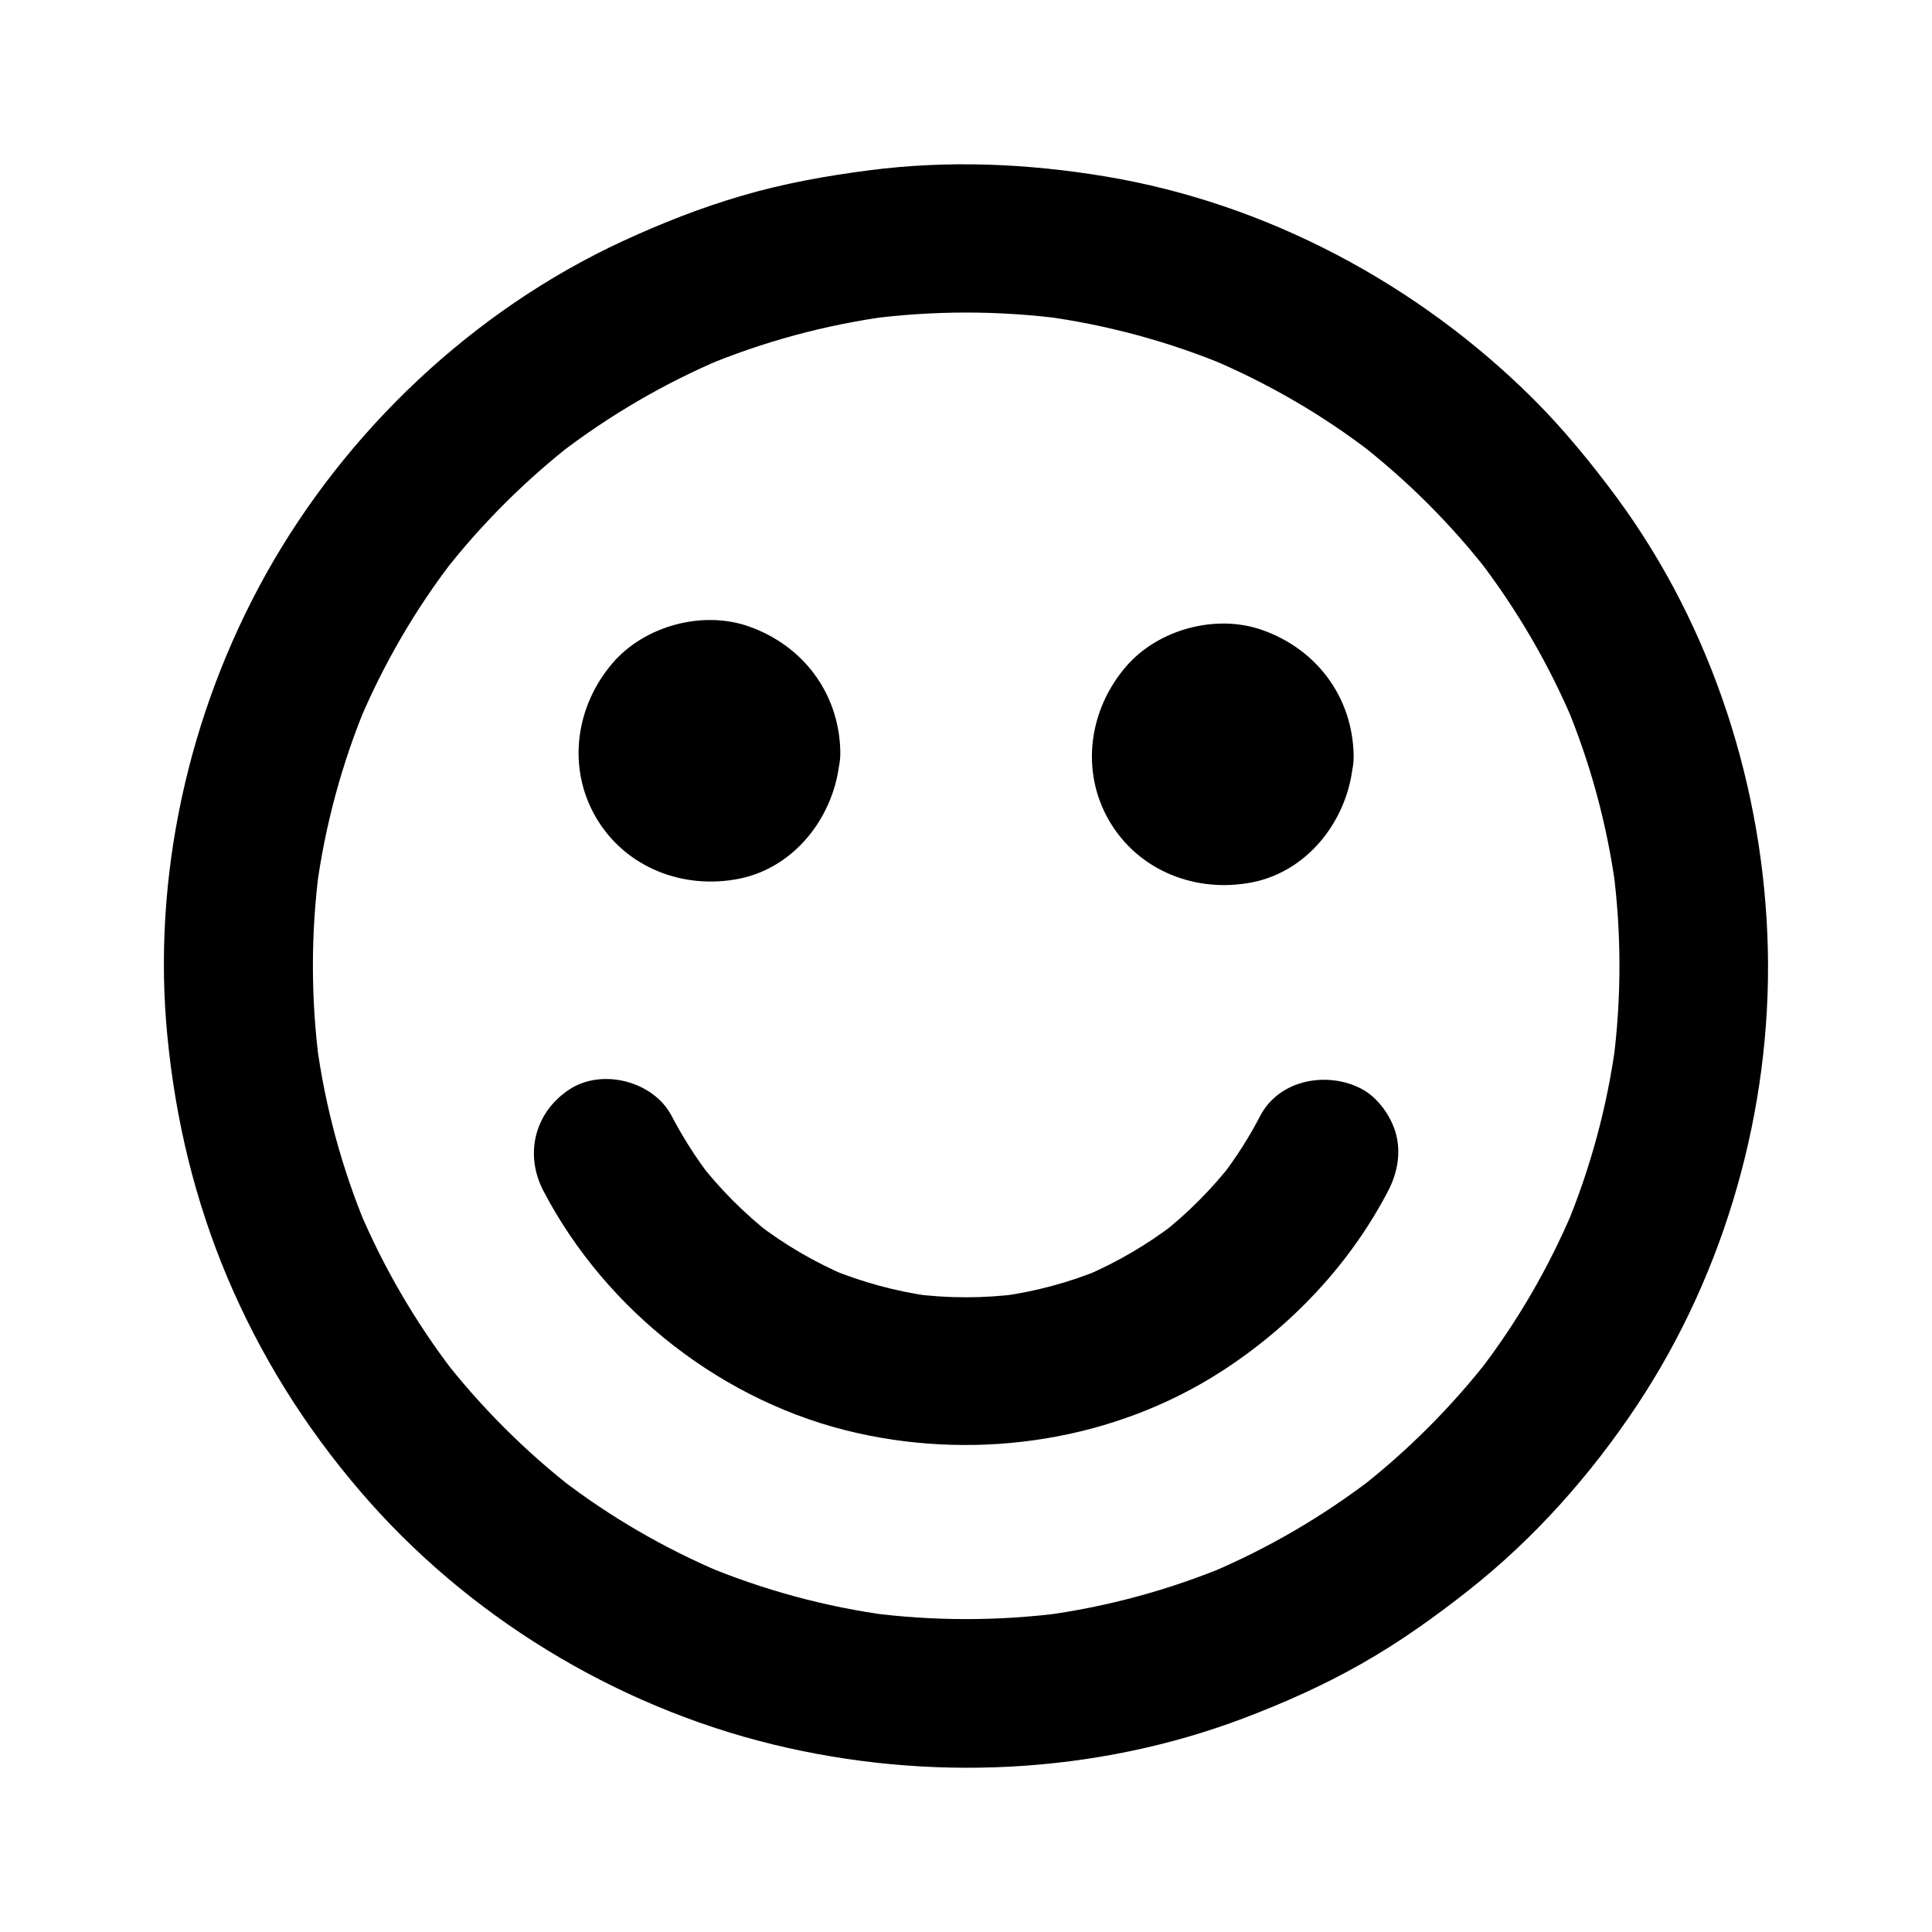 <?xml version="1.0" encoding="UTF-8"?>
<!-- Uploaded to: ICON Repo, www.svgrepo.com, Generator: ICON Repo Mixer Tools -->
<svg fill="#000000" width="800px" height="800px" version="1.1" viewBox="144 144 512 512" xmlns="http://www.w3.org/2000/svg">
 <g>
  <path d="m522.46 277.54c5.953 5.953 11.465 12.25 16.629 18.895-1.031-1.328-2.066-2.656-3.102-3.984 10.035 13.137 18.402 27.453 24.848 42.656-0.641-1.574-1.328-3.148-1.969-4.723 6.594 15.742 11.07 32.273 13.332 49.152-0.246-1.723-0.492-3.492-0.688-5.215 2.215 17.023 2.215 34.242 0 51.266 0.246-1.723 0.492-3.492 0.688-5.215-2.262 16.875-6.742 33.406-13.332 49.152 0.641-1.574 1.328-3.148 1.969-4.723-6.445 15.203-14.762 29.57-24.848 42.656 1.031-1.328 2.066-2.656 3.102-3.984-10.281 13.285-22.238 25.238-35.523 35.523 1.328-1.031 2.656-2.066 3.984-3.102-13.137 10.035-27.453 18.402-42.656 24.848 1.574-0.641 3.148-1.328 4.723-1.969-15.742 6.594-32.273 11.07-49.152 13.332 1.723-0.246 3.492-0.492 5.215-0.688-17.023 2.215-34.242 2.215-51.266 0 1.723 0.246 3.492 0.492 5.215 0.688-16.875-2.262-33.406-6.742-49.152-13.332 1.574 0.641 3.148 1.328 4.723 1.969-15.203-6.445-29.57-14.762-42.656-24.848 1.328 1.031 2.656 2.066 3.984 3.102-13.285-10.281-25.238-22.238-35.523-35.523 1.031 1.328 2.066 2.656 3.102 3.984-10.035-13.137-18.402-27.453-24.848-42.656 0.641 1.574 1.328 3.148 1.969 4.723-6.594-15.742-11.07-32.273-13.332-49.152 0.246 1.723 0.492 3.492 0.688 5.215-2.215-17.023-2.215-34.242 0-51.266-0.246 1.723-0.492 3.492-0.688 5.215 2.262-16.875 6.742-33.406 13.332-49.152-0.641 1.574-1.328 3.148-1.969 4.723 6.445-15.203 14.762-29.57 24.848-42.656-1.031 1.328-2.066 2.656-3.102 3.984 10.281-13.285 22.238-25.238 35.523-35.523-1.328 1.031-2.656 2.066-3.984 3.102 13.137-10.035 27.453-18.402 42.656-24.848-1.574 0.641-3.148 1.328-4.723 1.969 15.742-6.594 32.273-11.07 49.152-13.332-1.723 0.246-3.492 0.492-5.215 0.688 17.023-2.215 34.242-2.215 51.266 0-1.723-0.246-3.492-0.492-5.215-0.688 16.875 2.262 33.406 6.742 49.152 13.332-1.574-0.641-3.148-1.328-4.723-1.969 15.203 6.445 29.57 14.762 42.656 24.848-1.328-1.031-2.656-2.066-3.984-3.102 6.644 5.164 12.941 10.676 18.895 16.629 7.281 7.281 20.613 7.824 27.848 0 7.184-7.824 7.773-20.074 0-27.848-30.602-30.453-70.699-51.855-113.41-58.941-20.762-3.445-41.625-4.328-62.535-1.625-11.414 1.477-22.68 3.492-33.75 6.742-10.824 3.148-21.402 7.332-31.637 12.055-39.508 18.301-73.211 50.137-94.414 88.066-20.664 37-30.355 80.641-26.176 122.9 2.164 21.992 7.231 43.098 15.793 63.469 8.758 20.762 20.516 39.605 35.227 56.777 28.191 32.965 67.305 56.875 109.42 67.156 40.984 9.988 85.312 8.02 124.87-6.988 10.629-4.035 21.008-8.66 30.898-14.27 10.184-5.758 19.633-12.496 28.781-19.73 17.367-13.727 32.227-30.504 44.43-48.855 23.469-35.324 35.672-78.473 34.688-120.88-0.984-42.559-14.66-85.215-39.949-119.61-6.84-9.25-14.121-18.156-22.238-26.273-7.281-7.281-20.664-7.824-27.848 0-7.234 7.875-7.777 20.078-0.004 27.852z"/>
  <path d="m327.33 343.07c0 0.688-0.051 1.379-0.148 2.016 0.246-1.723 0.492-3.492 0.688-5.215-0.195 1.328-0.543 2.559-1.031 3.836 0.641-1.574 1.328-3.148 1.969-4.723-0.543 1.18-1.18 2.262-1.969 3.344 1.031-1.328 2.066-2.656 3.102-3.984-0.836 1.031-1.723 1.918-2.707 2.707 1.328-1.031 2.656-2.066 3.984-3.102-1.031 0.789-2.164 1.426-3.344 1.969 1.574-0.641 3.148-1.328 4.723-1.969-1.23 0.492-2.508 0.836-3.836 1.031 1.723-0.246 3.492-0.492 5.215-0.688-1.379 0.148-2.707 0.148-4.082 0 1.723 0.246 3.492 0.492 5.215 0.688-1.328-0.195-2.559-0.543-3.836-1.031 1.574 0.641 3.148 1.328 4.723 1.969-1.18-0.543-2.262-1.18-3.344-1.969 1.328 1.031 2.656 2.066 3.984 3.102-1.031-0.836-1.918-1.723-2.707-2.707 1.031 1.328 2.066 2.656 3.102 3.984-0.789-1.031-1.426-2.164-1.969-3.344 0.641 1.574 1.328 3.148 1.969 4.723-0.492-1.23-0.836-2.508-1.031-3.836 0.246 1.723 0.492 3.492 0.688 5.215-0.148-1.379-0.148-2.707 0-4.082-0.246 1.723-0.492 3.492-0.688 5.215 0.195-1.328 0.543-2.559 1.031-3.836-0.641 1.574-1.328 3.148-1.969 4.723 0.543-1.18 1.18-2.262 1.969-3.344-1.031 1.328-2.066 2.656-3.102 3.984 0.836-1.031 1.723-1.918 2.707-2.707-1.328 1.031-2.656 2.066-3.984 3.102 1.031-0.789 2.164-1.426 3.344-1.969-1.574 0.641-3.148 1.328-4.723 1.969 1.23-0.492 2.508-0.836 3.836-1.031-1.723 0.246-3.492 0.492-5.215 0.688 1.379-0.148 2.707-0.148 4.082 0-1.723-0.246-3.492-0.492-5.215-0.688 1.328 0.195 2.559 0.543 3.836 1.031-1.574-0.641-3.148-1.328-4.723-1.969 1.18 0.543 2.262 1.18 3.344 1.969-1.328-1.031-2.656-2.066-3.984-3.102 1.031 0.836 1.918 1.723 2.707 2.707-1.031-1.328-2.066-2.656-3.102-3.984 0.789 1.031 1.426 2.164 1.969 3.344-0.641-1.574-1.328-3.148-1.969-4.723 0.492 1.23 0.836 2.508 1.031 3.836-0.246-1.723-0.492-3.492-0.688-5.215 0.102 0.688 0.148 1.379 0.148 2.066 0.098 5.117 2.117 10.281 5.758 13.922 3.394 3.394 9.004 6.004 13.922 5.758 10.48-0.492 19.926-8.66 19.68-19.68-0.344-15.352-9.84-27.996-24.254-33.062-12.301-4.328-27.652-0.148-36.113 9.742-9.789 11.414-12.102 27.652-4.379 40.887 7.773 13.285 23.074 19.188 37.934 16.234 15.742-3.148 26.422-18.254 26.766-33.75 0.246-10.281-9.199-20.172-19.68-19.68-10.773 0.441-19.387 8.609-19.633 19.629z"/>
  <path d="m463.37 344.01c0 0.688-0.051 1.379-0.148 2.016 0.246-1.723 0.492-3.492 0.688-5.215-0.195 1.328-0.543 2.559-1.031 3.836 0.641-1.574 1.328-3.148 1.969-4.723-0.543 1.18-1.18 2.262-1.969 3.344 1.031-1.328 2.066-2.656 3.102-3.984-0.836 1.031-1.723 1.918-2.707 2.707 1.328-1.031 2.656-2.066 3.984-3.102-1.031 0.789-2.164 1.426-3.344 1.969 1.574-0.641 3.148-1.328 4.723-1.969-1.23 0.492-2.508 0.836-3.836 1.031 1.723-0.246 3.492-0.492 5.215-0.688-1.379 0.148-2.707 0.148-4.082 0 1.723 0.246 3.492 0.492 5.215 0.688-1.328-0.195-2.559-0.543-3.836-1.031 1.574 0.641 3.148 1.328 4.723 1.969-1.18-0.543-2.262-1.18-3.344-1.969 1.328 1.031 2.656 2.066 3.984 3.102-1.031-0.836-1.918-1.723-2.707-2.707 1.031 1.328 2.066 2.656 3.102 3.984-0.789-1.031-1.426-2.164-1.969-3.344 0.641 1.574 1.328 3.148 1.969 4.723-0.492-1.23-0.836-2.508-1.031-3.836 0.246 1.723 0.492 3.492 0.688 5.215-0.148-1.379-0.148-2.707 0-4.082-0.246 1.723-0.492 3.492-0.688 5.215 0.195-1.328 0.543-2.559 1.031-3.836-0.641 1.574-1.328 3.148-1.969 4.723 0.543-1.18 1.18-2.262 1.969-3.344-1.031 1.328-2.066 2.656-3.102 3.984 0.836-1.031 1.723-1.918 2.707-2.707-1.328 1.031-2.656 2.066-3.984 3.102 1.031-0.789 2.164-1.426 3.344-1.969-1.574 0.641-3.148 1.328-4.723 1.969 1.23-0.492 2.508-0.836 3.836-1.031-1.723 0.246-3.492 0.492-5.215 0.688 1.379-0.148 2.707-0.148 4.082 0-1.723-0.246-3.492-0.492-5.215-0.688 1.328 0.195 2.559 0.543 3.836 1.031-1.574-0.641-3.148-1.328-4.723-1.969 1.18 0.543 2.262 1.18 3.344 1.969-1.328-1.031-2.656-2.066-3.984-3.102 1.031 0.836 1.918 1.723 2.707 2.707-1.031-1.328-2.066-2.656-3.102-3.984 0.789 1.031 1.426 2.164 1.969 3.344-0.641-1.574-1.328-3.148-1.969-4.723 0.492 1.23 0.836 2.508 1.031 3.836-0.246-1.723-0.492-3.492-0.688-5.215 0.102 0.738 0.148 1.379 0.148 2.066 0.098 5.117 2.117 10.281 5.758 13.922 3.394 3.394 9.004 6.004 13.922 5.758 10.48-0.492 19.926-8.66 19.68-19.68-0.344-15.352-9.84-27.996-24.254-33.062-12.301-4.328-27.652-0.148-36.113 9.742-9.789 11.414-12.102 27.652-4.379 40.887 7.773 13.285 23.074 19.188 37.934 16.234 15.742-3.148 26.422-18.254 26.766-33.75 0.246-10.281-9.199-20.172-19.68-19.68-10.824 0.441-19.387 8.609-19.633 19.629z"/>
  <path d="m477.98 439.7c-2.902 5.609-6.297 10.922-10.137 15.941 1.031-1.328 2.066-2.656 3.102-3.984-5.656 7.332-12.203 13.922-19.531 19.633 1.328-1.031 2.656-2.066 3.984-3.102-7.379 5.656-15.449 10.383-24.008 14.023 1.574-0.641 3.148-1.328 4.723-1.969-8.609 3.59-17.613 6.004-26.863 7.281 1.723-0.246 3.492-0.492 5.215-0.688-9.645 1.277-19.336 1.277-28.98 0 1.723 0.246 3.492 0.492 5.215 0.688-9.25-1.277-18.254-3.738-26.863-7.281 1.574 0.641 3.148 1.328 4.723 1.969-8.562-3.641-16.629-8.316-24.008-14.023 1.328 1.031 2.656 2.066 3.984 3.102-7.332-5.707-13.875-12.301-19.531-19.633 1.031 1.328 2.066 2.656 3.102 3.984-3.836-5.019-7.184-10.332-10.137-15.941-4.773-9.152-18.301-12.645-26.914-7.086-9.297 6.004-12.152 17.121-7.086 26.914 16.68 31.98 48.02 56.383 83.246 64.254 32.719 7.332 68.191 1.918 96.531-16.383 18.449-11.906 34.047-28.387 44.184-47.922 2.41-4.676 3.394-9.988 1.969-15.152-1.277-4.574-4.773-9.496-9.055-11.758-8.953-4.723-21.746-2.609-26.863 7.133z"/>
 </g>
</svg>